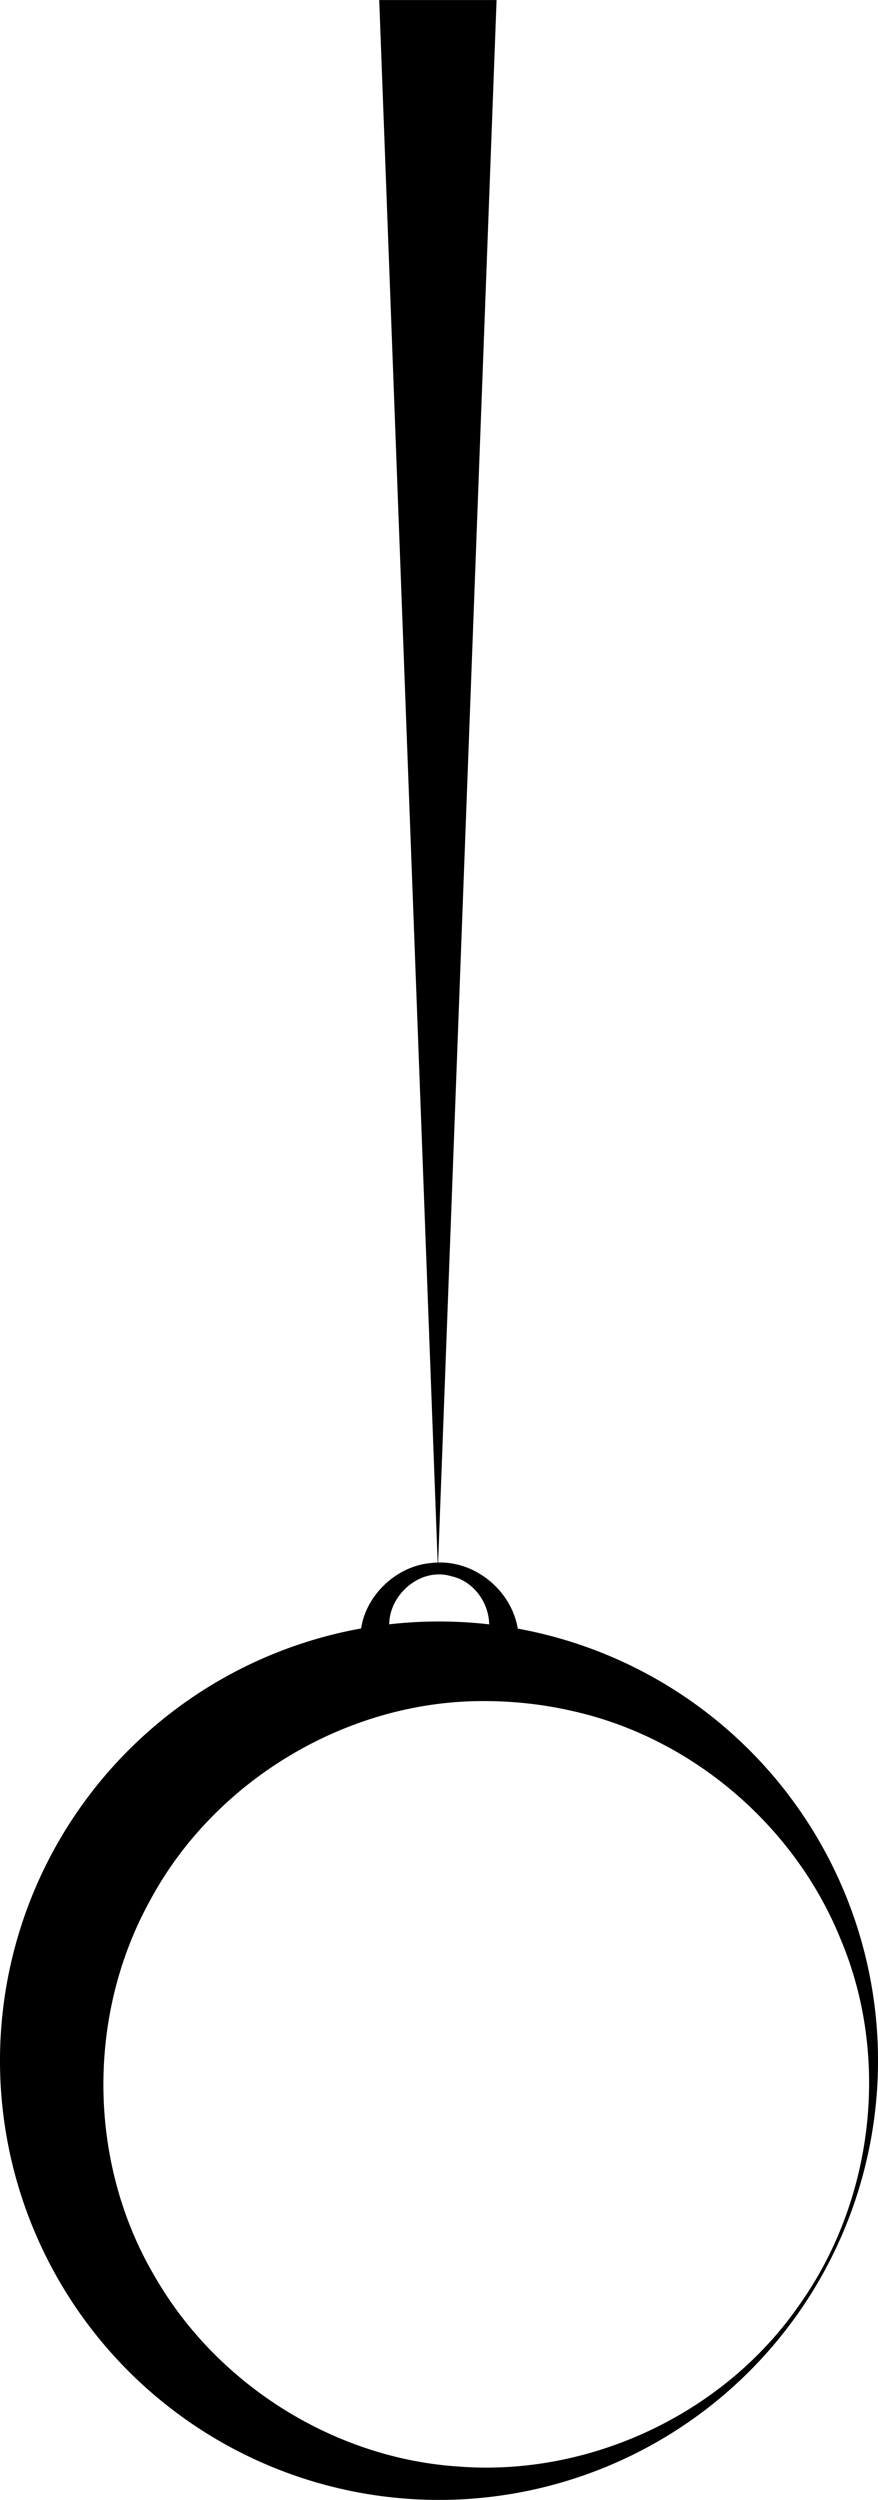 <?xml version="1.0" encoding="UTF-8" standalone="no"?>
<svg id="svg2" xmlns:rdf="http://www.w3.org/1999/02/22-rdf-syntax-ns#" xmlns="http://www.w3.org/2000/svg" height="299.1mm" width="105.1mm" version="1.1" xmlns:cc="http://creativecommons.org/ns#" xmlns:dc="http://purl.org/dc/elements/1.1/" viewBox="0 0 372.414 1059.787">
<g id="layer1" transform="translate(-492.98 -738.19)">
<g id="g4353">
<path id="path4183" d="m98.829-20.384-77.657-0 38.829-67.253z" transform="matrix(.641 0 0 -9.888 640.26 536.63)"/>
<path id="path4315" d="m679.19 1425.6a186.21 186.21 0 0 0 -186.21 186.21 186.21 186.21 0 0 0 186.21 186.21 186.21 186.21 0 0 0 186.21 -186.21 186.21 186.21 0 0 0 -186.21 -186.21zm21.463 33.762c12.009 0.17 24.001 1.599 35.699 4.326 50.437 11.417 93.785 48.676 113.17 96.549 21.202 50.25 14.023 110.76-17.508 155.12-31.805 46.06-88.74 72.818-144.47 68.514-52.932-3.434-102.77-34.867-129.07-80.863-28.146-47.785-28.791-109.99-2.15-158.55 26.817-50.516 82.025-84.242 139.19-85.094 1.715-0.027 3.431-0.028 5.146 0z"/>
<path id="path4333" d="m676.06 1400.8c-17.023 1.227-32.179 17.883-29.958 34.956 3.108 1.244 14.137 3.288 13.131-2.537-5.567-14.886 10.08-31.428 25.249-26.782 11.809 2.569 19.156 16.474 14.642 27.686 1.065 4.556 11.526 3.518 13.887 0.717 0.726-19.558-17.512-36.338-36.951-34.041z"/>
</g>
</g>
</svg>
